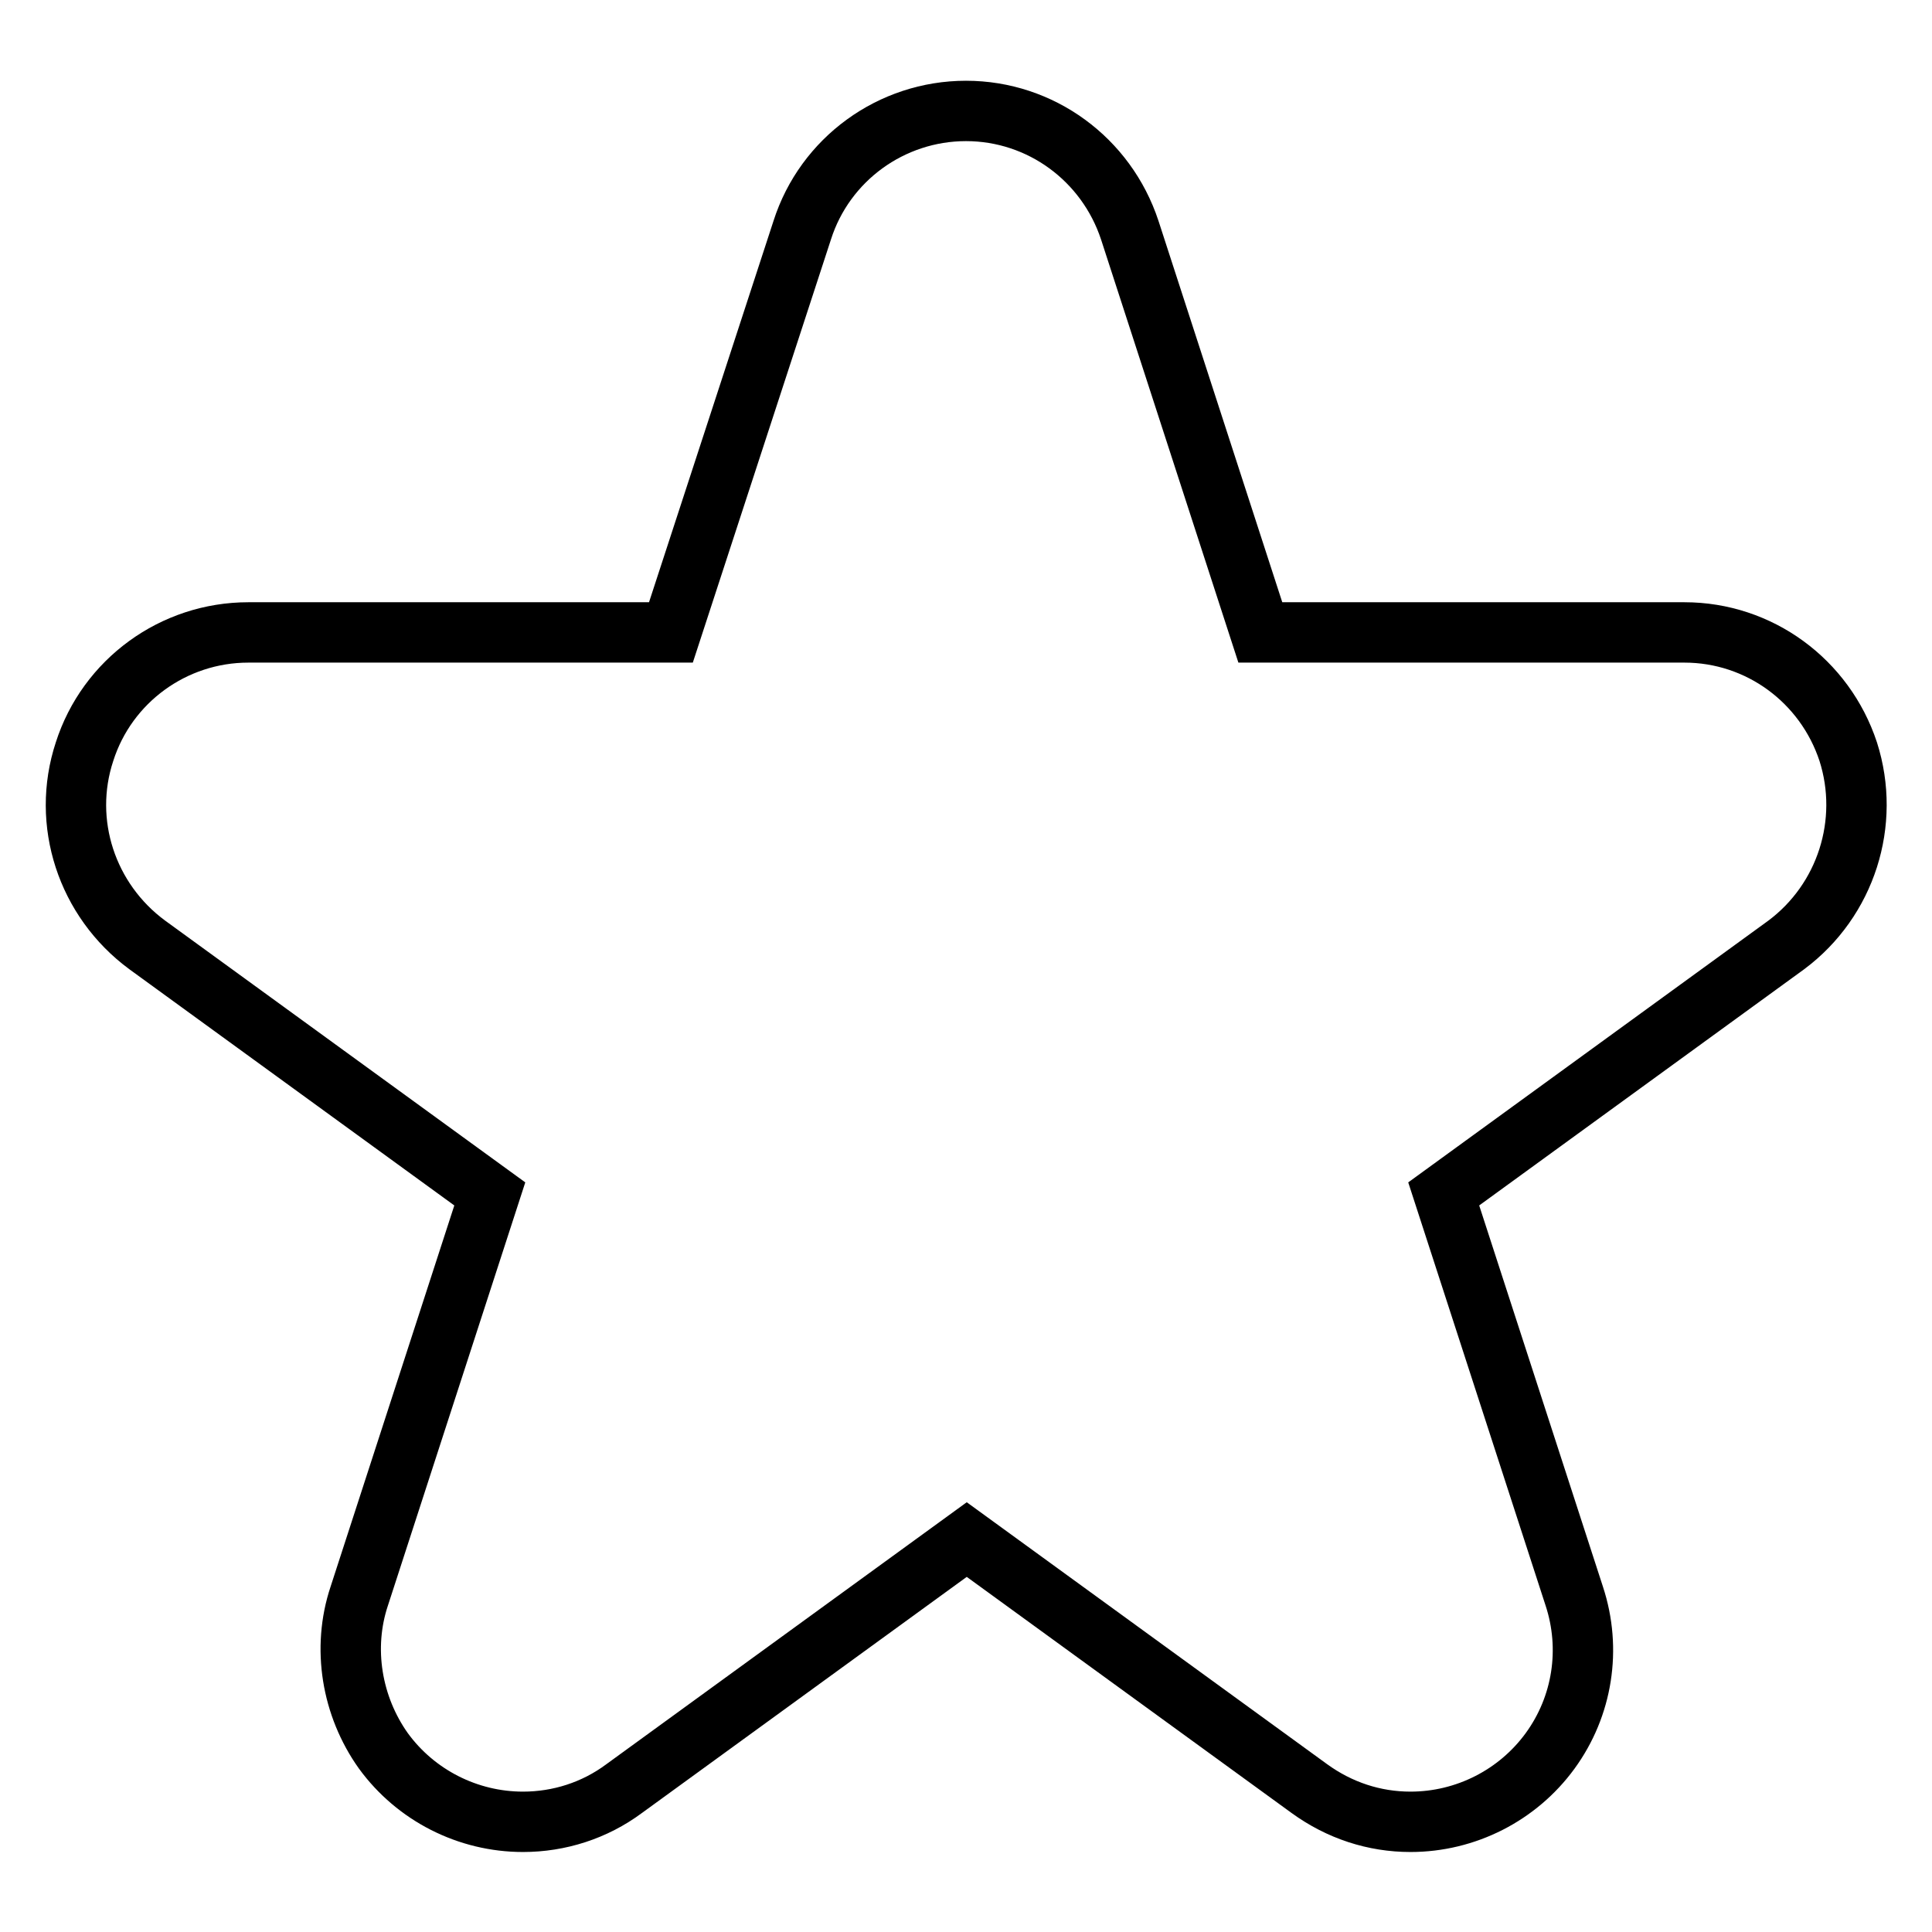 <?xml version="1.0" encoding="utf-8"?>
<!-- Svg Vector Icons : http://www.onlinewebfonts.com/icon -->
<!DOCTYPE svg PUBLIC "-//W3C//DTD SVG 1.1//EN" "http://www.w3.org/Graphics/SVG/1.1/DTD/svg11.dtd">
<svg version="1.1" xmlns="http://www.w3.org/2000/svg" xmlns:xlink="http://www.w3.org/1999/xlink" x="0px" y="0px" viewBox="0 0 256 256" enable-background="new 0 0 256 256" xml:space="preserve">
<g> <path stroke-width="8" fill-opacity="0" stroke="#000000"  d="M244.9,99.6c-3.1-9.4-11.8-15.8-21.7-15.8H167l-17.3-53.3c-3.1-9.4-11.8-15.8-21.7-15.8 s-18.7,6.4-21.7,15.8L88.9,83.8h-56c-9.9,0-18.7,6.4-21.7,15.8c-3.1,9.4,0.3,19.7,8.3,25.6l45.4,33l-17.3,53.3 c-2.3,6.9-1,14.6,3.2,20.5c4.3,5.9,11.2,9.4,18.5,9.4c4.8,0,9.5-1.5,13.4-4.4l45.4-33l45.4,33c4,2.9,8.6,4.4,13.4,4.4 c7.3,0,14.2-3.5,18.5-9.4c4.3-5.9,5.5-13.5,3.2-20.5l-17.3-53.3l45.4-33C244.6,119.3,247.9,109,244.9,99.6L244.9,99.6z"/></g>
</svg>